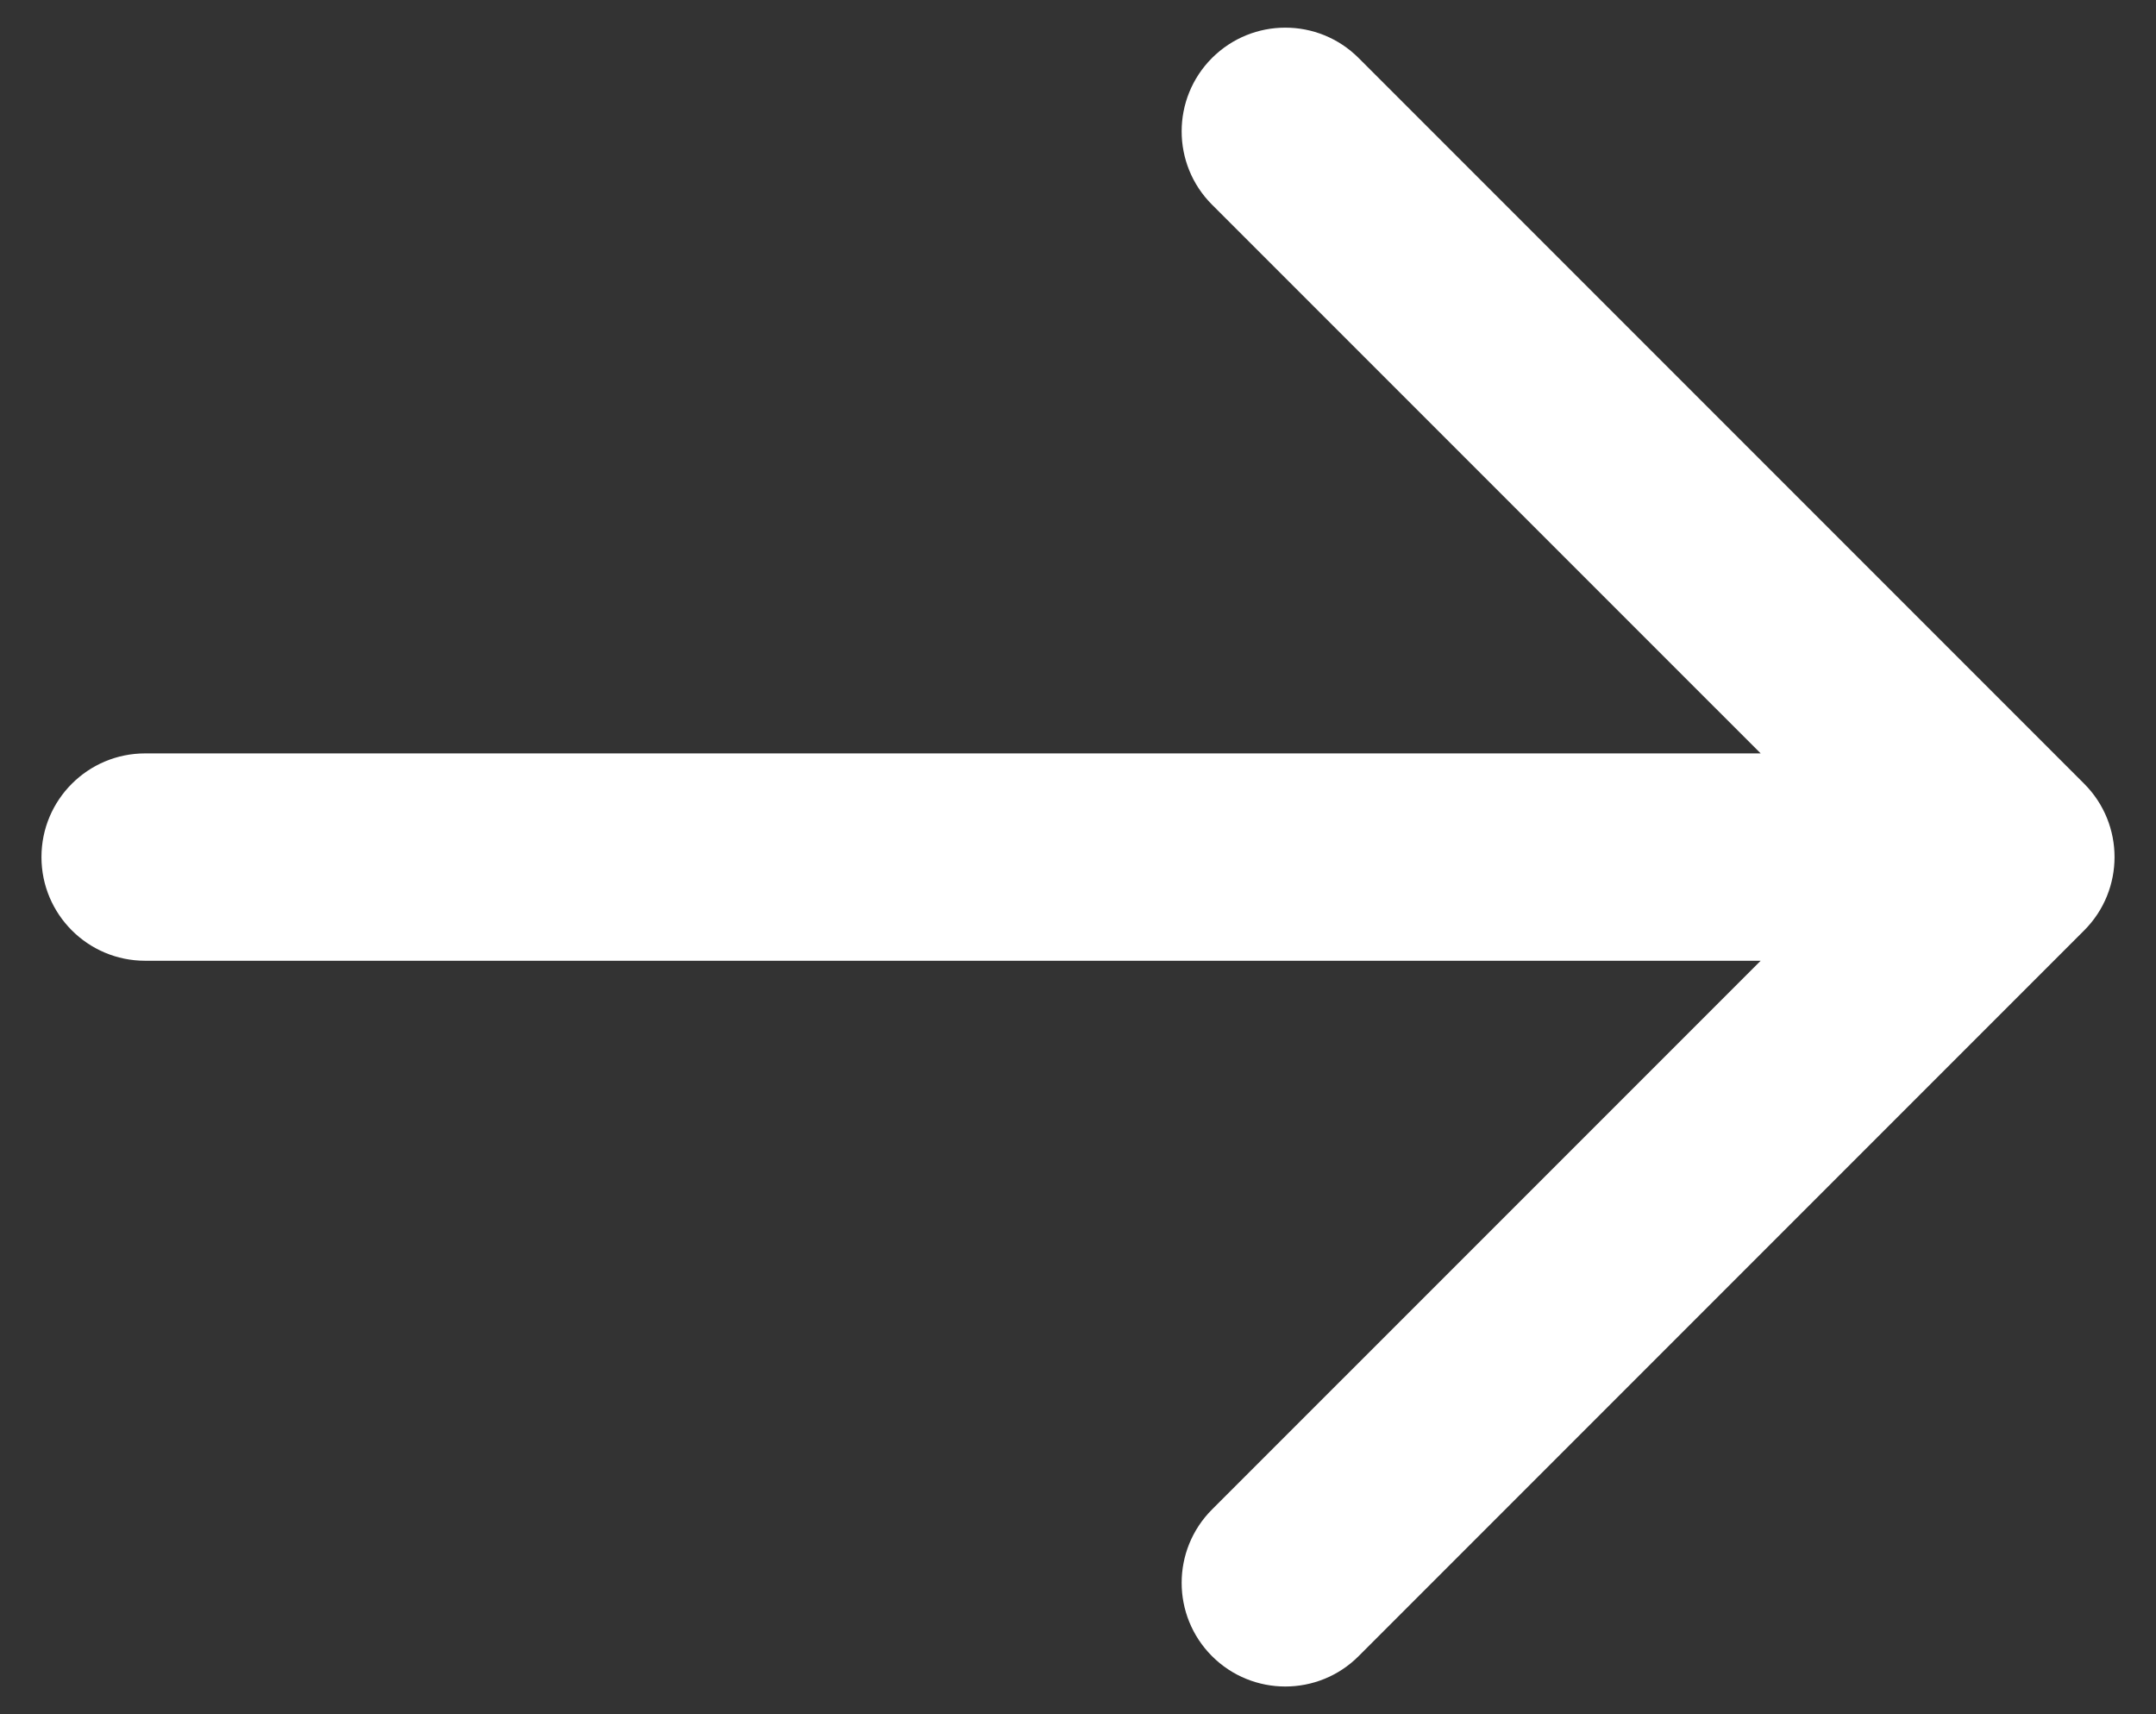 <svg width="39" height="31" viewBox="0 0 39 31" fill="none" xmlns="http://www.w3.org/2000/svg">
<rect x="0" y="0" width="39" height="31" fill="#333333" stroke="none"/>
<path d="M2.625 17.375H31.849L21.924 27.299C21.192 28.032 21.192 29.218 21.924 29.951C22.657 30.683 23.844 30.683 24.576 29.951L37.701 16.826C38.433 16.093 38.433 14.906 37.701 14.174L24.576 1.049C24.21 0.683 23.73 0.5 23.25 0.5C22.77 0.5 22.291 0.683 21.924 1.049C21.192 1.782 21.192 2.969 21.924 3.701L31.849 13.625L2.625 13.625C1.59 13.625 0.75 14.464 0.75 15.5C0.75 16.535 1.59 17.375 2.625 17.375Z" fill="white"/>
</svg>
